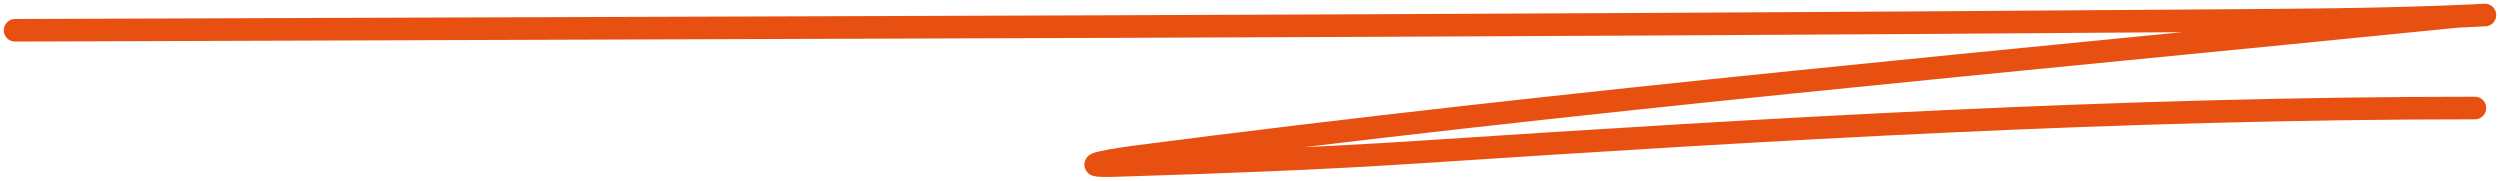 <?xml version="1.0" encoding="UTF-8"?> <svg xmlns="http://www.w3.org/2000/svg" width="332" height="24" viewBox="0 0 332 24" fill="none"><path d="M2 4.02C98.537 3.661 195.084 3.498 291.617 2.758C303.957 2.664 316.273 2.647 328.581 2.07C332.631 1.88 326.779 2.131 326.245 2.185C267.776 8.059 208.832 13.293 150.772 20.827C148.812 21.082 141.606 22.18 148.269 21.974C161.673 21.561 175.04 21.075 188.403 20.196C235.214 17.119 281.611 14.345 328.664 14.345" stroke="#E75010" stroke-width="3" stroke-linecap="round"></path></svg> 